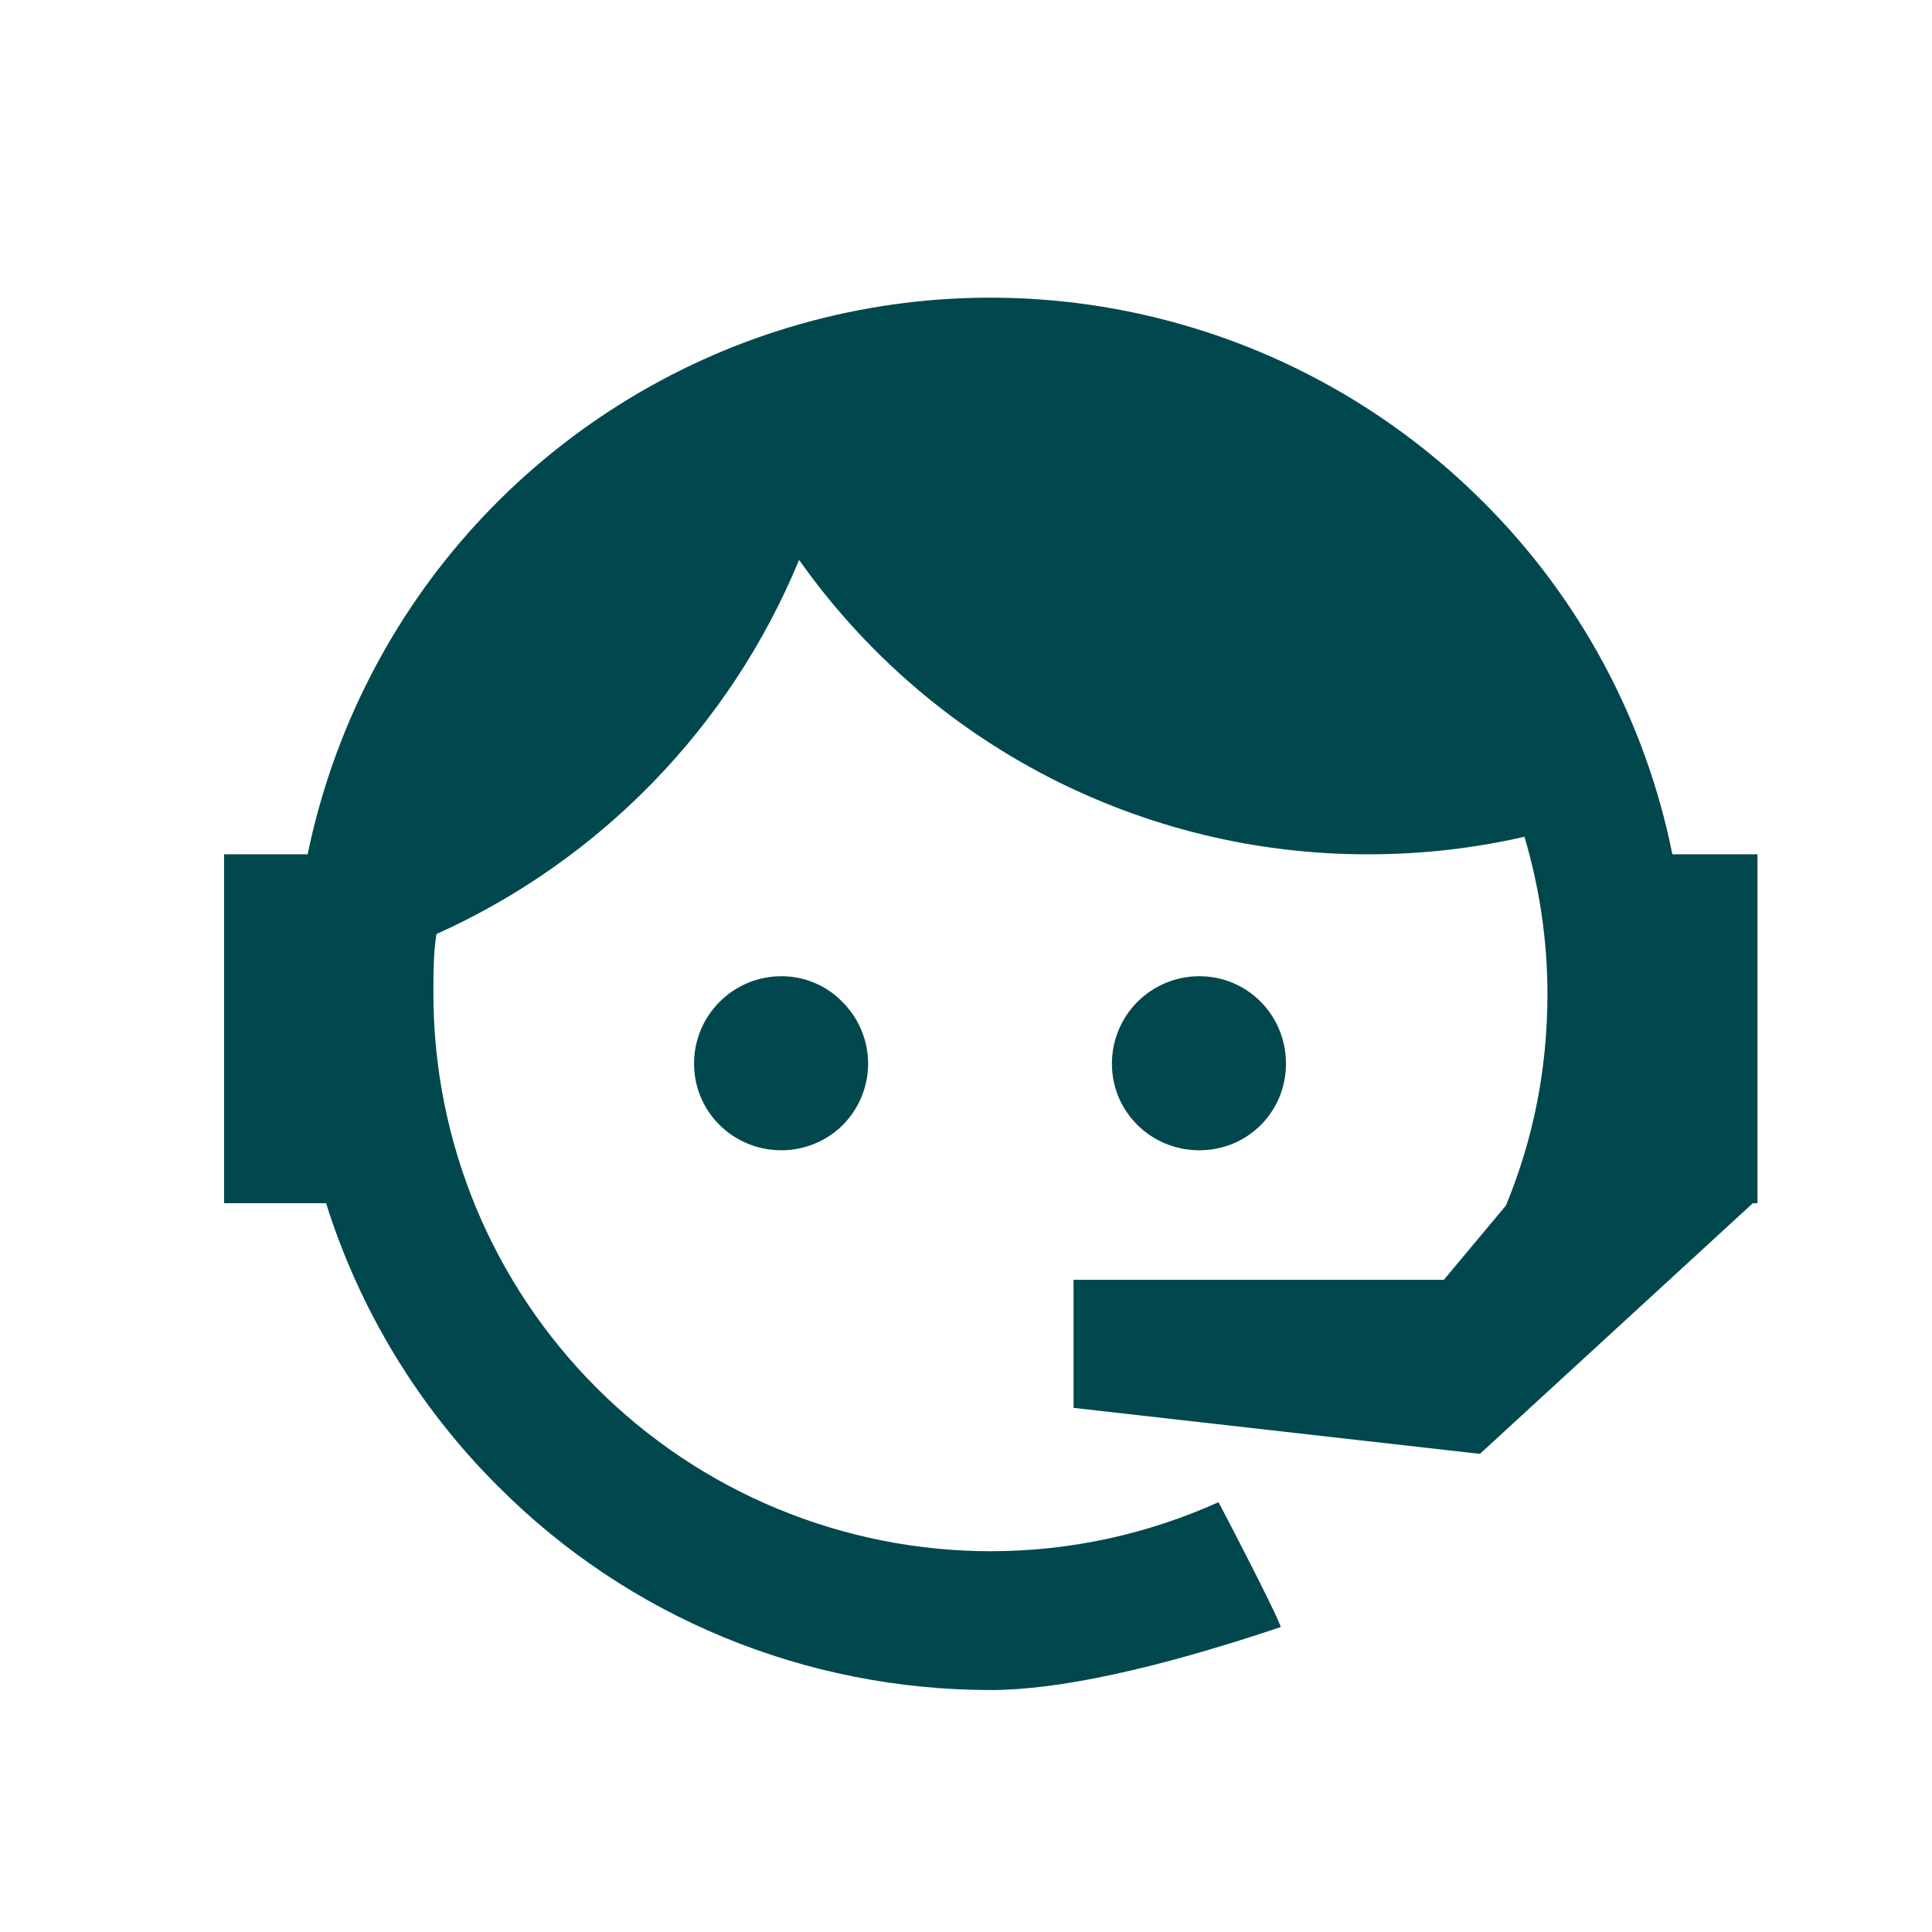 <svg xmlns="http://www.w3.org/2000/svg" width="20" height="20" viewBox="0 0 21 21" fill="none">
  <path
    d="M16.369 13.103C16.661 12.395 16.82 11.636 16.82 10.803C16.82 10.203 16.728 9.628 16.57 9.095C16.028 9.22 15.461 9.286 14.87 9.286C13.658 9.288 12.464 8.997 11.387 8.441C10.311 7.884 9.385 7.076 8.686 6.086C7.939 7.895 6.529 9.349 4.744 10.153C4.711 10.361 4.711 10.586 4.711 10.803C4.711 11.598 4.868 12.386 5.172 13.121C5.477 13.856 5.923 14.524 6.486 15.087C7.622 16.223 9.163 16.861 10.77 16.861C11.645 16.861 12.486 16.67 13.245 16.328C13.72 17.236 13.936 17.686 13.919 17.686C12.553 18.145 11.495 18.37 10.77 18.37C8.753 18.37 6.828 17.578 5.411 16.153C4.549 15.294 3.909 14.239 3.544 13.078H2.436V9.286H3.344C3.62 7.947 4.252 6.707 5.175 5.698C6.099 4.689 7.278 3.948 8.587 3.555C9.897 3.162 11.289 3.131 12.615 3.465C13.941 3.799 15.152 4.486 16.119 5.453C17.17 6.499 17.886 7.833 18.178 9.286H19.103V13.078H19.053L16.086 15.803L11.669 15.303V13.911H15.694L16.369 13.103ZM8.494 10.611C8.744 10.611 8.986 10.711 9.161 10.895C9.337 11.072 9.436 11.312 9.436 11.561C9.436 11.811 9.337 12.051 9.161 12.228C8.986 12.403 8.744 12.503 8.494 12.503C7.969 12.503 7.544 12.086 7.544 11.561C7.544 11.036 7.969 10.611 8.494 10.611ZM13.036 10.611C13.561 10.611 13.978 11.036 13.978 11.561C13.978 12.086 13.561 12.503 13.036 12.503C12.511 12.503 12.086 12.086 12.086 11.561C12.086 11.309 12.186 11.068 12.364 10.889C12.543 10.711 12.784 10.611 13.036 10.611Z"
    fill="#01484E" />
</svg>